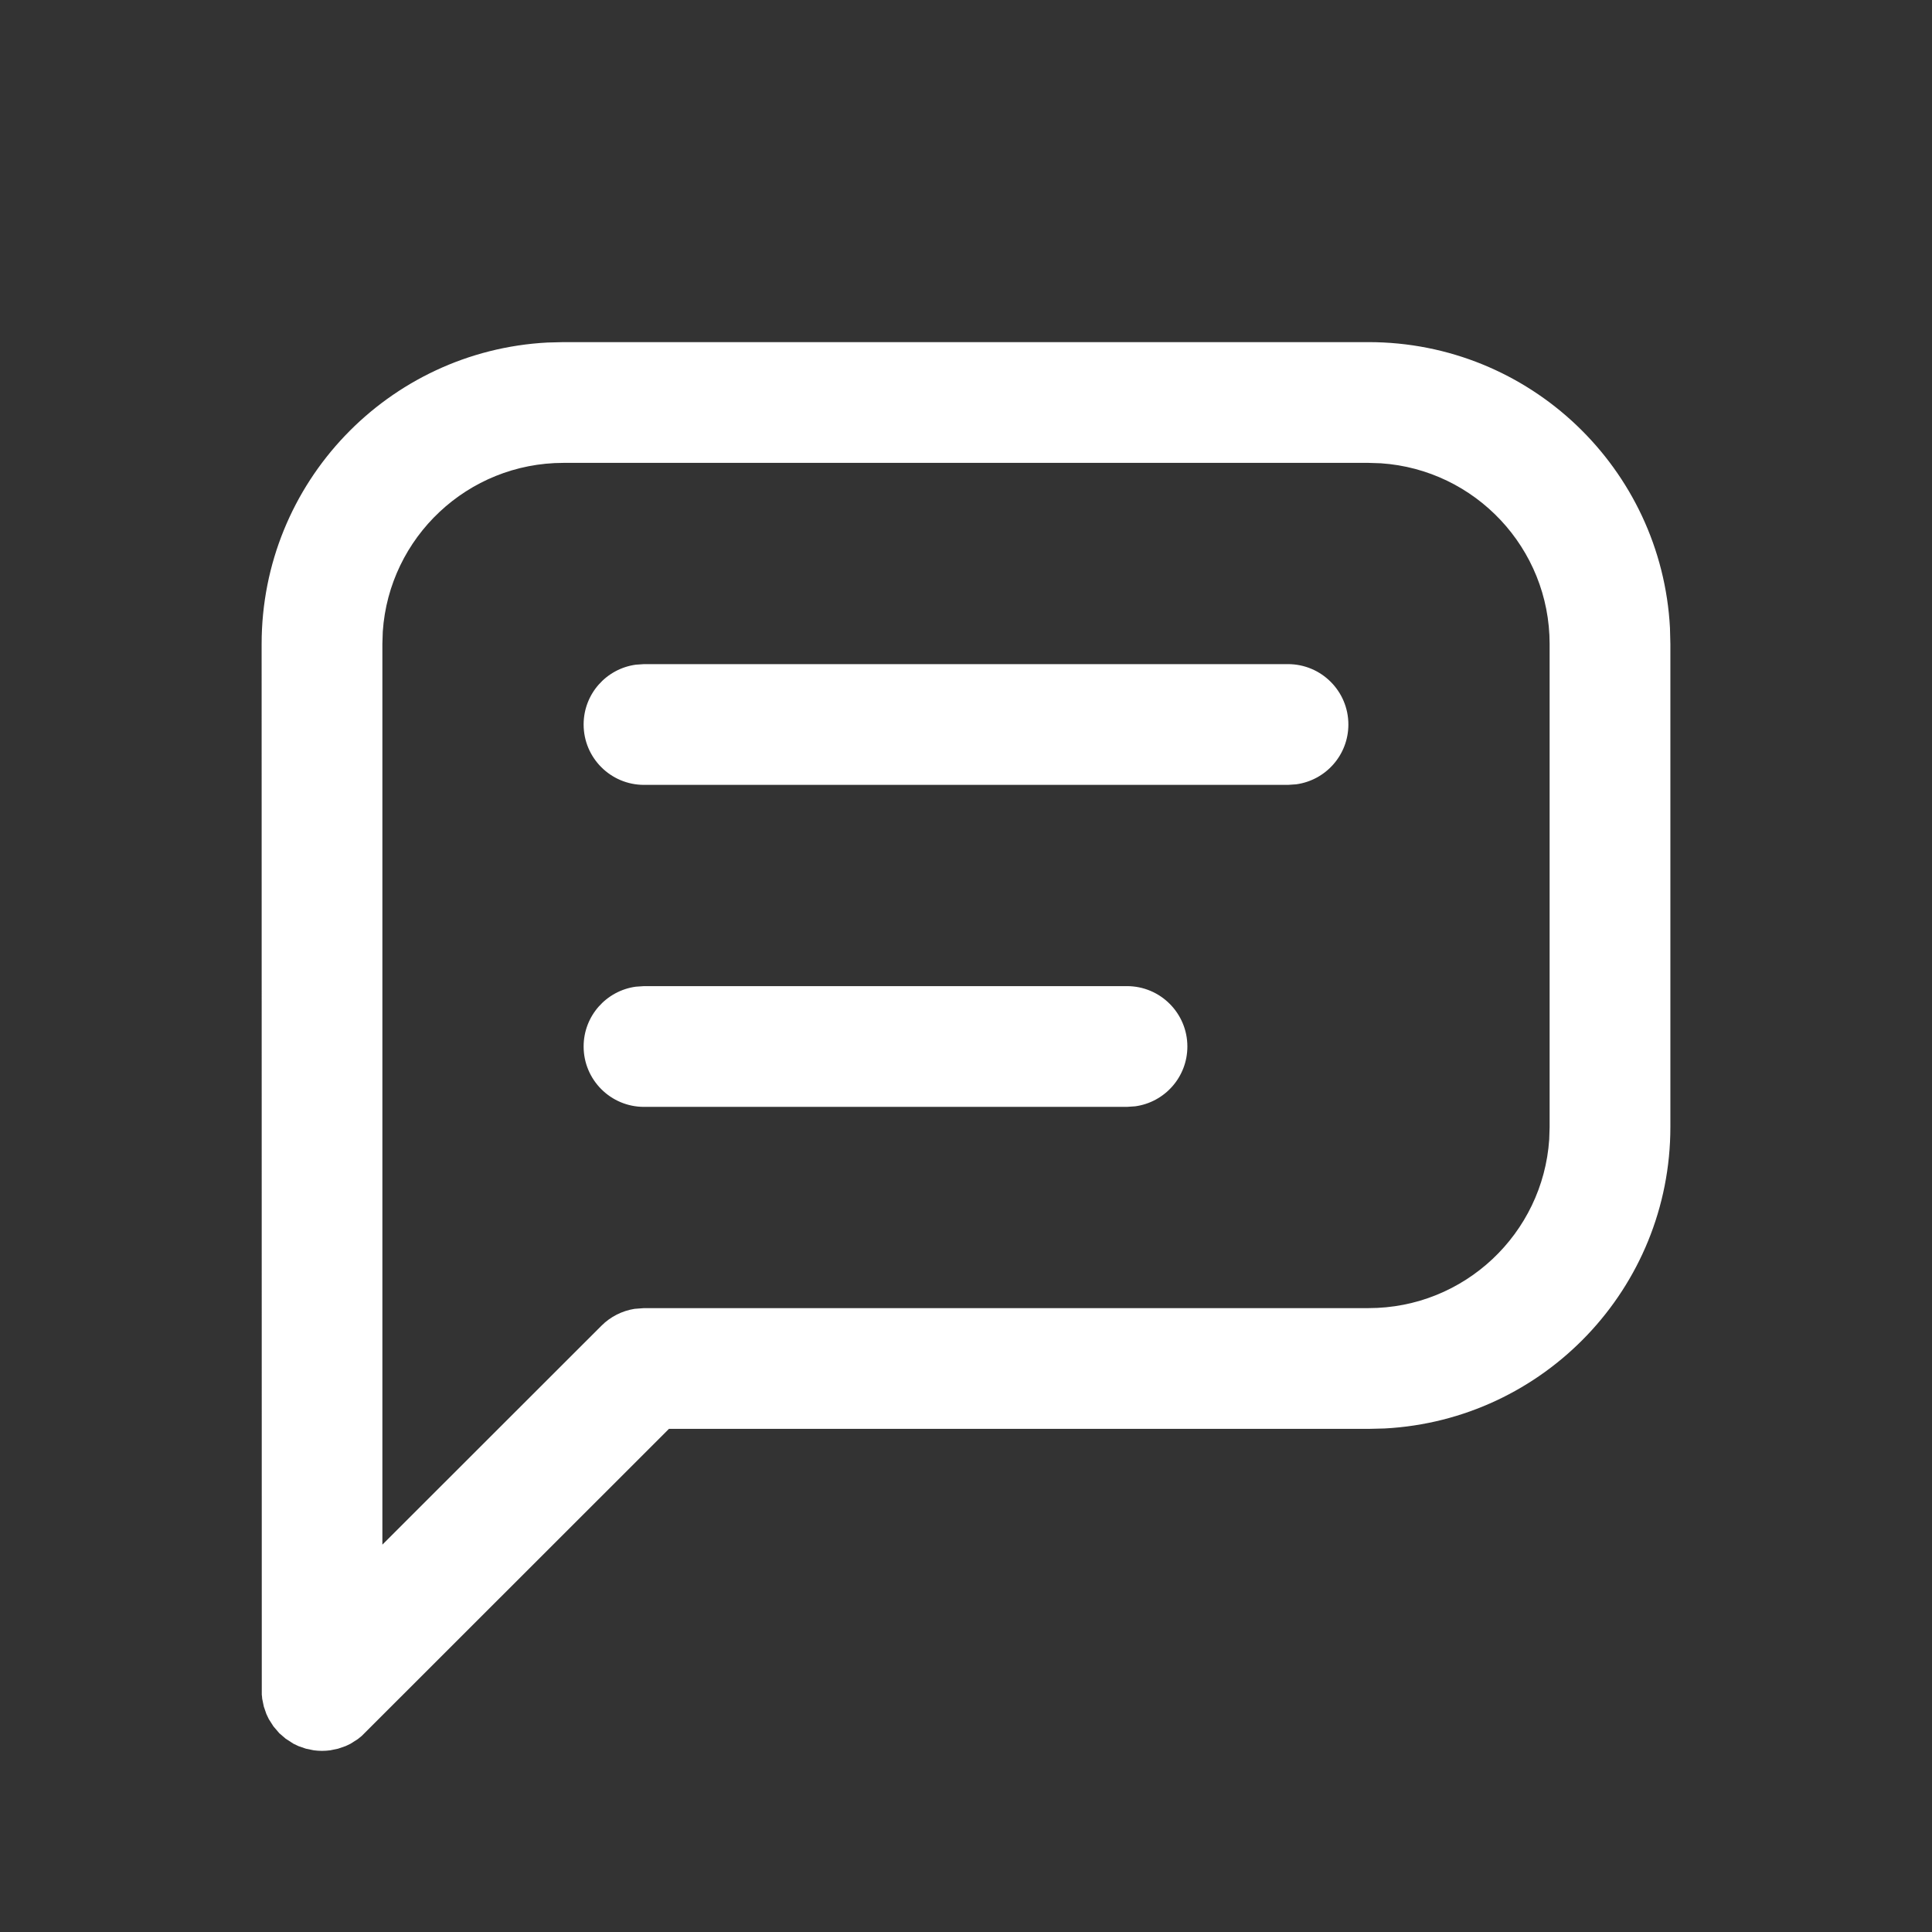 <?xml version="1.0" encoding="UTF-8"?>
<svg width="24px" height="24px" viewBox="0 0 24 24" version="1.1" xmlns="http://www.w3.org/2000/svg" xmlns:xlink="http://www.w3.org/1999/xlink">
    <rect x="0" y="0" width="24" height="24" fill="#333333" stroke="none"/>
    <title>Icons/ic_chat</title>
    <g id="Icons/ic_chat" stroke="none" stroke-width="1" fill="none" fill-rule="evenodd">
        <path d="M17,4.25 C19.004,4.25 20.641,5.822 20.745,7.801 L20.75,8 L20.75,14 C20.75,16.004 19.178,17.641 17.199,17.745 L17,17.75 L8.31,17.75 L4.495,21.563 L4.446,21.603 L4.355,21.661 L4.292,21.691 L4.199,21.723 L4.102,21.743 L4.052,21.748 L4,21.75 L3.948,21.748 L3.898,21.743 L3.801,21.723 L3.708,21.691 L3.645,21.661 L3.548,21.598 L3.47,21.531 L3.397,21.446 L3.339,21.355 L3.309,21.292 L3.277,21.199 L3.257,21.102 L3.255,21.077 L3.252,21.052 L3.25,8 C3.25,5.996 4.822,4.359 6.801,4.255 L7,4.25 L17,4.25 Z M17,5.75 L7,5.75 C5.809,5.75 4.834,6.675 4.755,7.846 L4.75,8 L4.75,19.188 L7.47,16.47 C7.582,16.357 7.727,16.284 7.882,16.259 L8,16.25 L17,16.25 C18.191,16.25 19.166,15.325 19.245,14.154 L19.25,14 L19.25,8 C19.25,6.809 18.325,5.834 17.154,5.755 L17,5.75 Z M14,12.25 C14.414,12.25 14.75,12.586 14.75,13 C14.75,13.38 14.468,13.693 14.102,13.743 L14,13.75 L8,13.75 C7.586,13.75 7.25,13.414 7.25,13 C7.25,12.62 7.532,12.307 7.898,12.257 L8,12.25 L14,12.25 Z M16,8.25 C16.414,8.25 16.75,8.586 16.75,9 C16.75,9.38 16.468,9.693 16.102,9.743 L16,9.75 L8,9.75 C7.586,9.75 7.25,9.414 7.25,9 C7.25,8.62 7.532,8.307 7.898,8.257 L8,8.25 L16,8.25 Z" id="Combined-Shape" fill="#FFFFFF"></path>
    </g>
</svg>